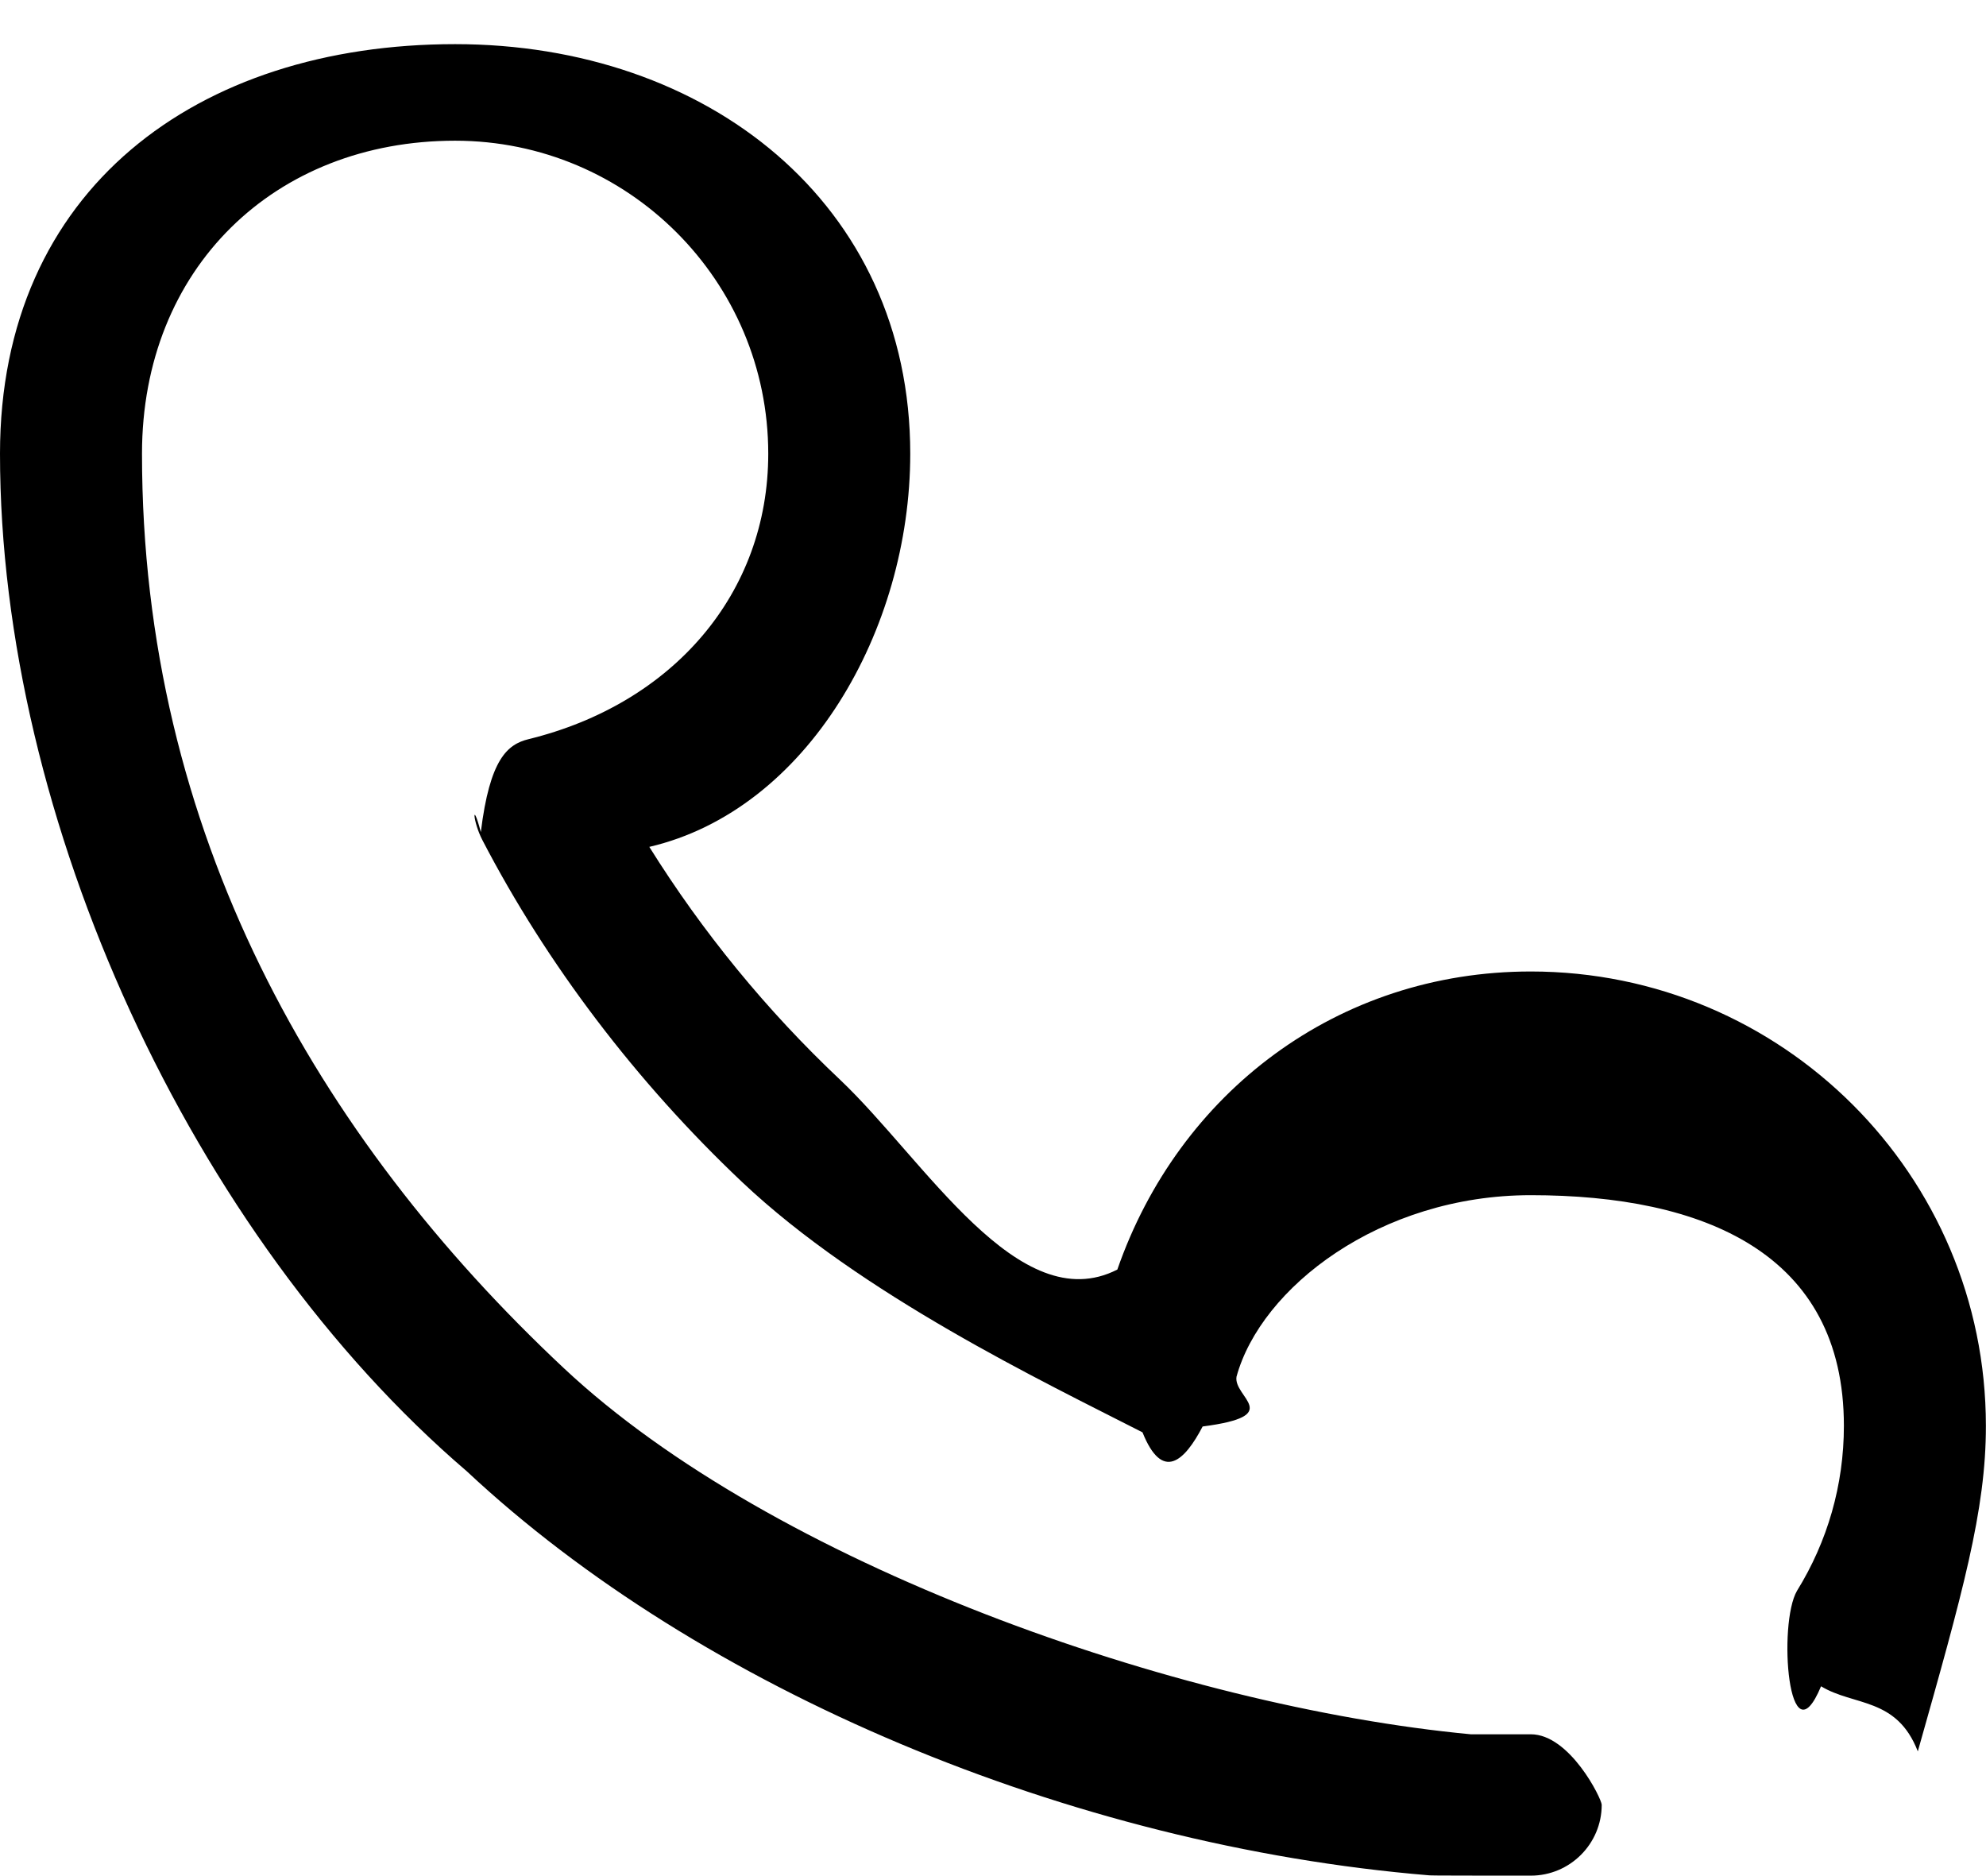 <svg 
 xmlns="http://www.w3.org/2000/svg"
 xmlns:xlink="http://www.w3.org/1999/xlink"
 width="18px" height="17px">
<path 
 d="M7.613,9.783 C6.949,9.157 6.368,8.447 5.885,7.674 C7.315,7.34 8.250,5.711 8.250,4.111 C8.250,1.839 6.404,0.4 4.125,0.4 C1.787,0.4 0.0,1.716 0.0,4.111 C0.0,7.431 1.741,11.2 4.231,13.332 C6.341,15.306 9.694,16.723 12.952,16.993 C12.970,16.994 12.988,16.996 13.5,16.996 L13.874,16.996 C14.229,16.996 14.517,16.708 14.517,16.354 C14.517,16.3 14.229,15.715 13.874,15.715 L13.33,15.715 C10.66,15.463 6.999,14.166 5.113,12.400 C2.869,10.299 1.287,7.54 1.287,4.111 C1.287,2.432 2.488,1.275 4.125,1.275 C5.692,1.275 6.963,2.545 6.963,4.111 C6.963,5.377 6.100,6.377 4.790,6.698 C4.599,6.745 4.439,6.878 4.358,7.54 C4.277,7.235 4.282,7.440 4.373,7.614 C4.954,8.732 5.765,9.803 6.726,10.711 C7.807,11.732 9.45,12.517 10.355,12.979 C10.536,13.43 10.736,13.24 10.900,12.926 C11.65,12.828 11.177,12.664 11.207,12.475 C11.427,11.67 12.506,10.83 13.874,10.83 C15.440,10.83 16.712,11.354 16.712,12.920 C16.712,13.457 16.563,13.969 16.287,14.415 C16.112,14.714 16.209,15.99 16.505,15.280 C16.802,15.461 17.191,15.377 17.382,15.87 C17.787,14.437 18.0,13.686 17.999,12.920 C17.999,10.647 16.153,8.803 13.874,8.803 C12.121,8.803 10.684,9.902 10.127,11.504 C9.233,11.96 8.381,10.510 7.613,9.783 L7.613,9.783 Z"/>
</svg>
